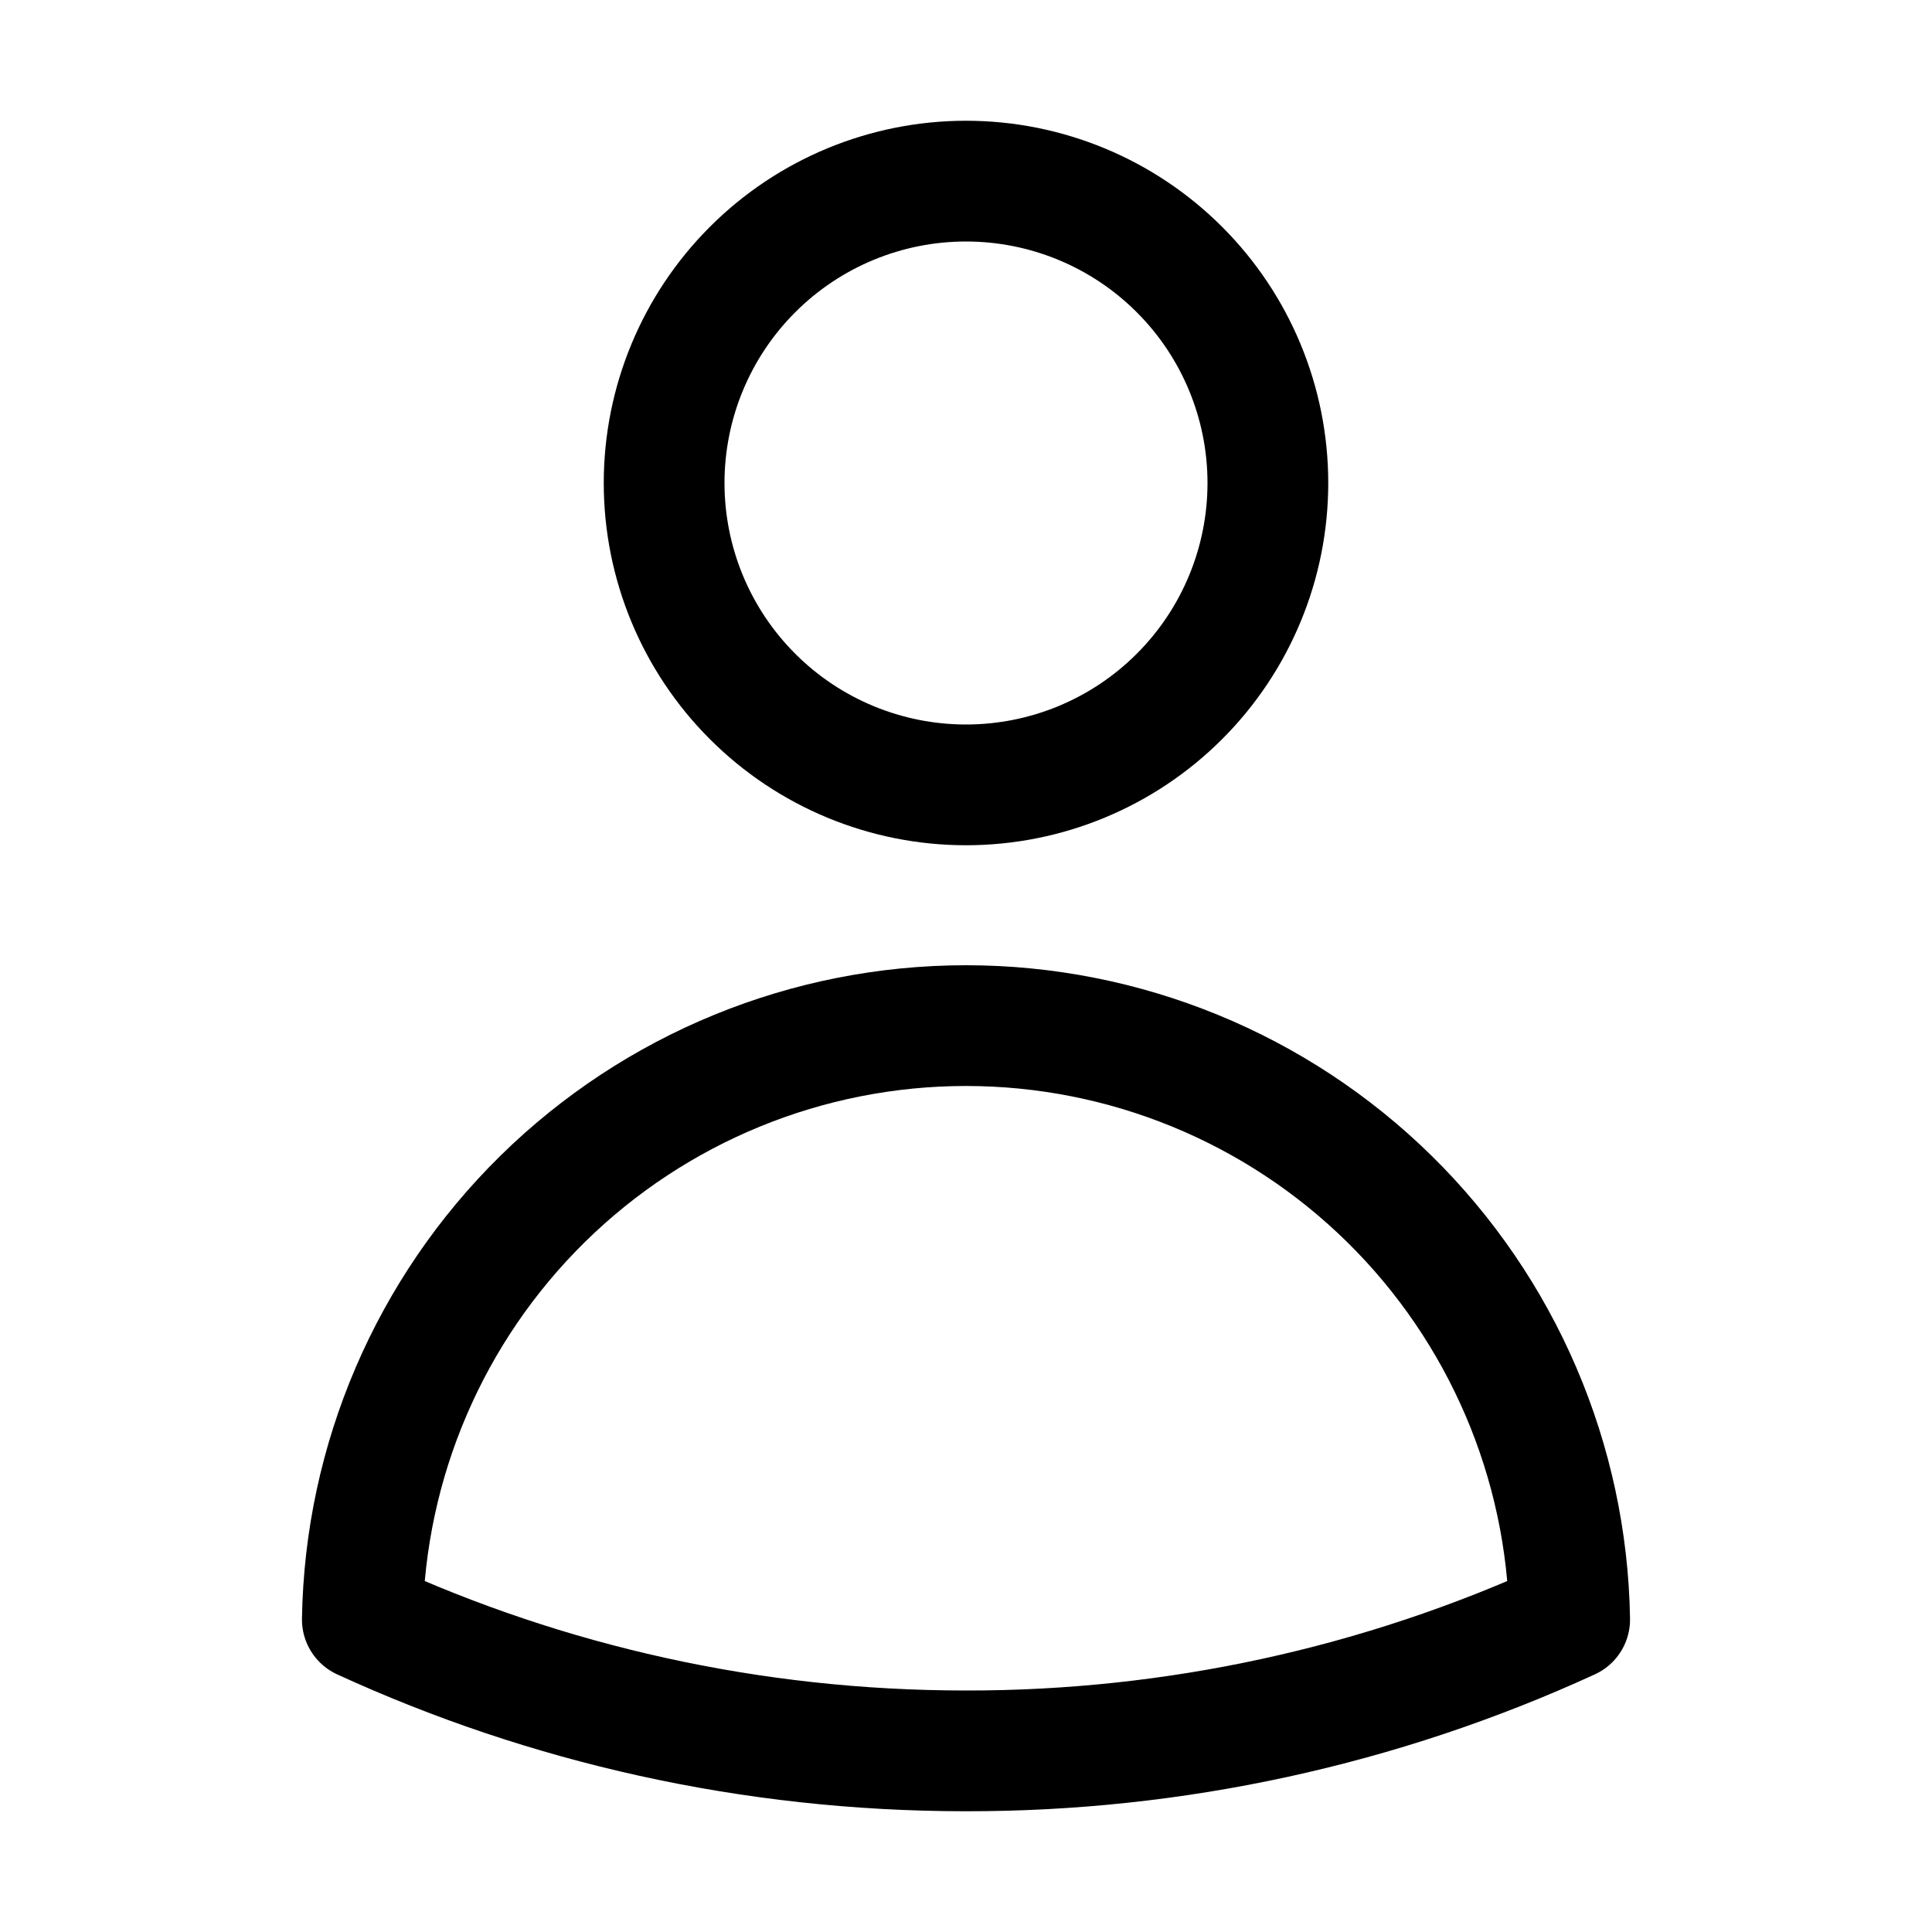 <svg width="48" height="48" viewBox="0 0 48 48" fill="none" xmlns="http://www.w3.org/2000/svg">
<path d="M31.5 12C31.5 13.989 30.71 15.897 29.303 17.303C27.897 18.71 25.989 19.5 24 19.5C22.011 19.5 20.103 18.71 18.697 17.303C17.29 15.897 16.5 13.989 16.5 12C16.5 10.011 17.29 8.103 18.697 6.697C20.103 5.29 22.011 4.5 24 4.5C25.989 4.5 27.897 5.29 29.303 6.697C30.71 8.103 31.5 10.011 31.5 12ZM9.002 40.236C9.066 36.301 10.675 32.548 13.48 29.788C16.286 27.028 20.064 25.481 24 25.481C27.936 25.481 31.714 27.028 34.52 29.788C37.325 32.548 38.934 36.301 38.998 40.236C34.293 42.394 29.176 43.507 24 43.5C18.648 43.5 13.568 42.332 9.002 40.236Z" stroke="black" stroke-width="3" stroke-linecap="round" stroke-linejoin="round"/>
</svg>
